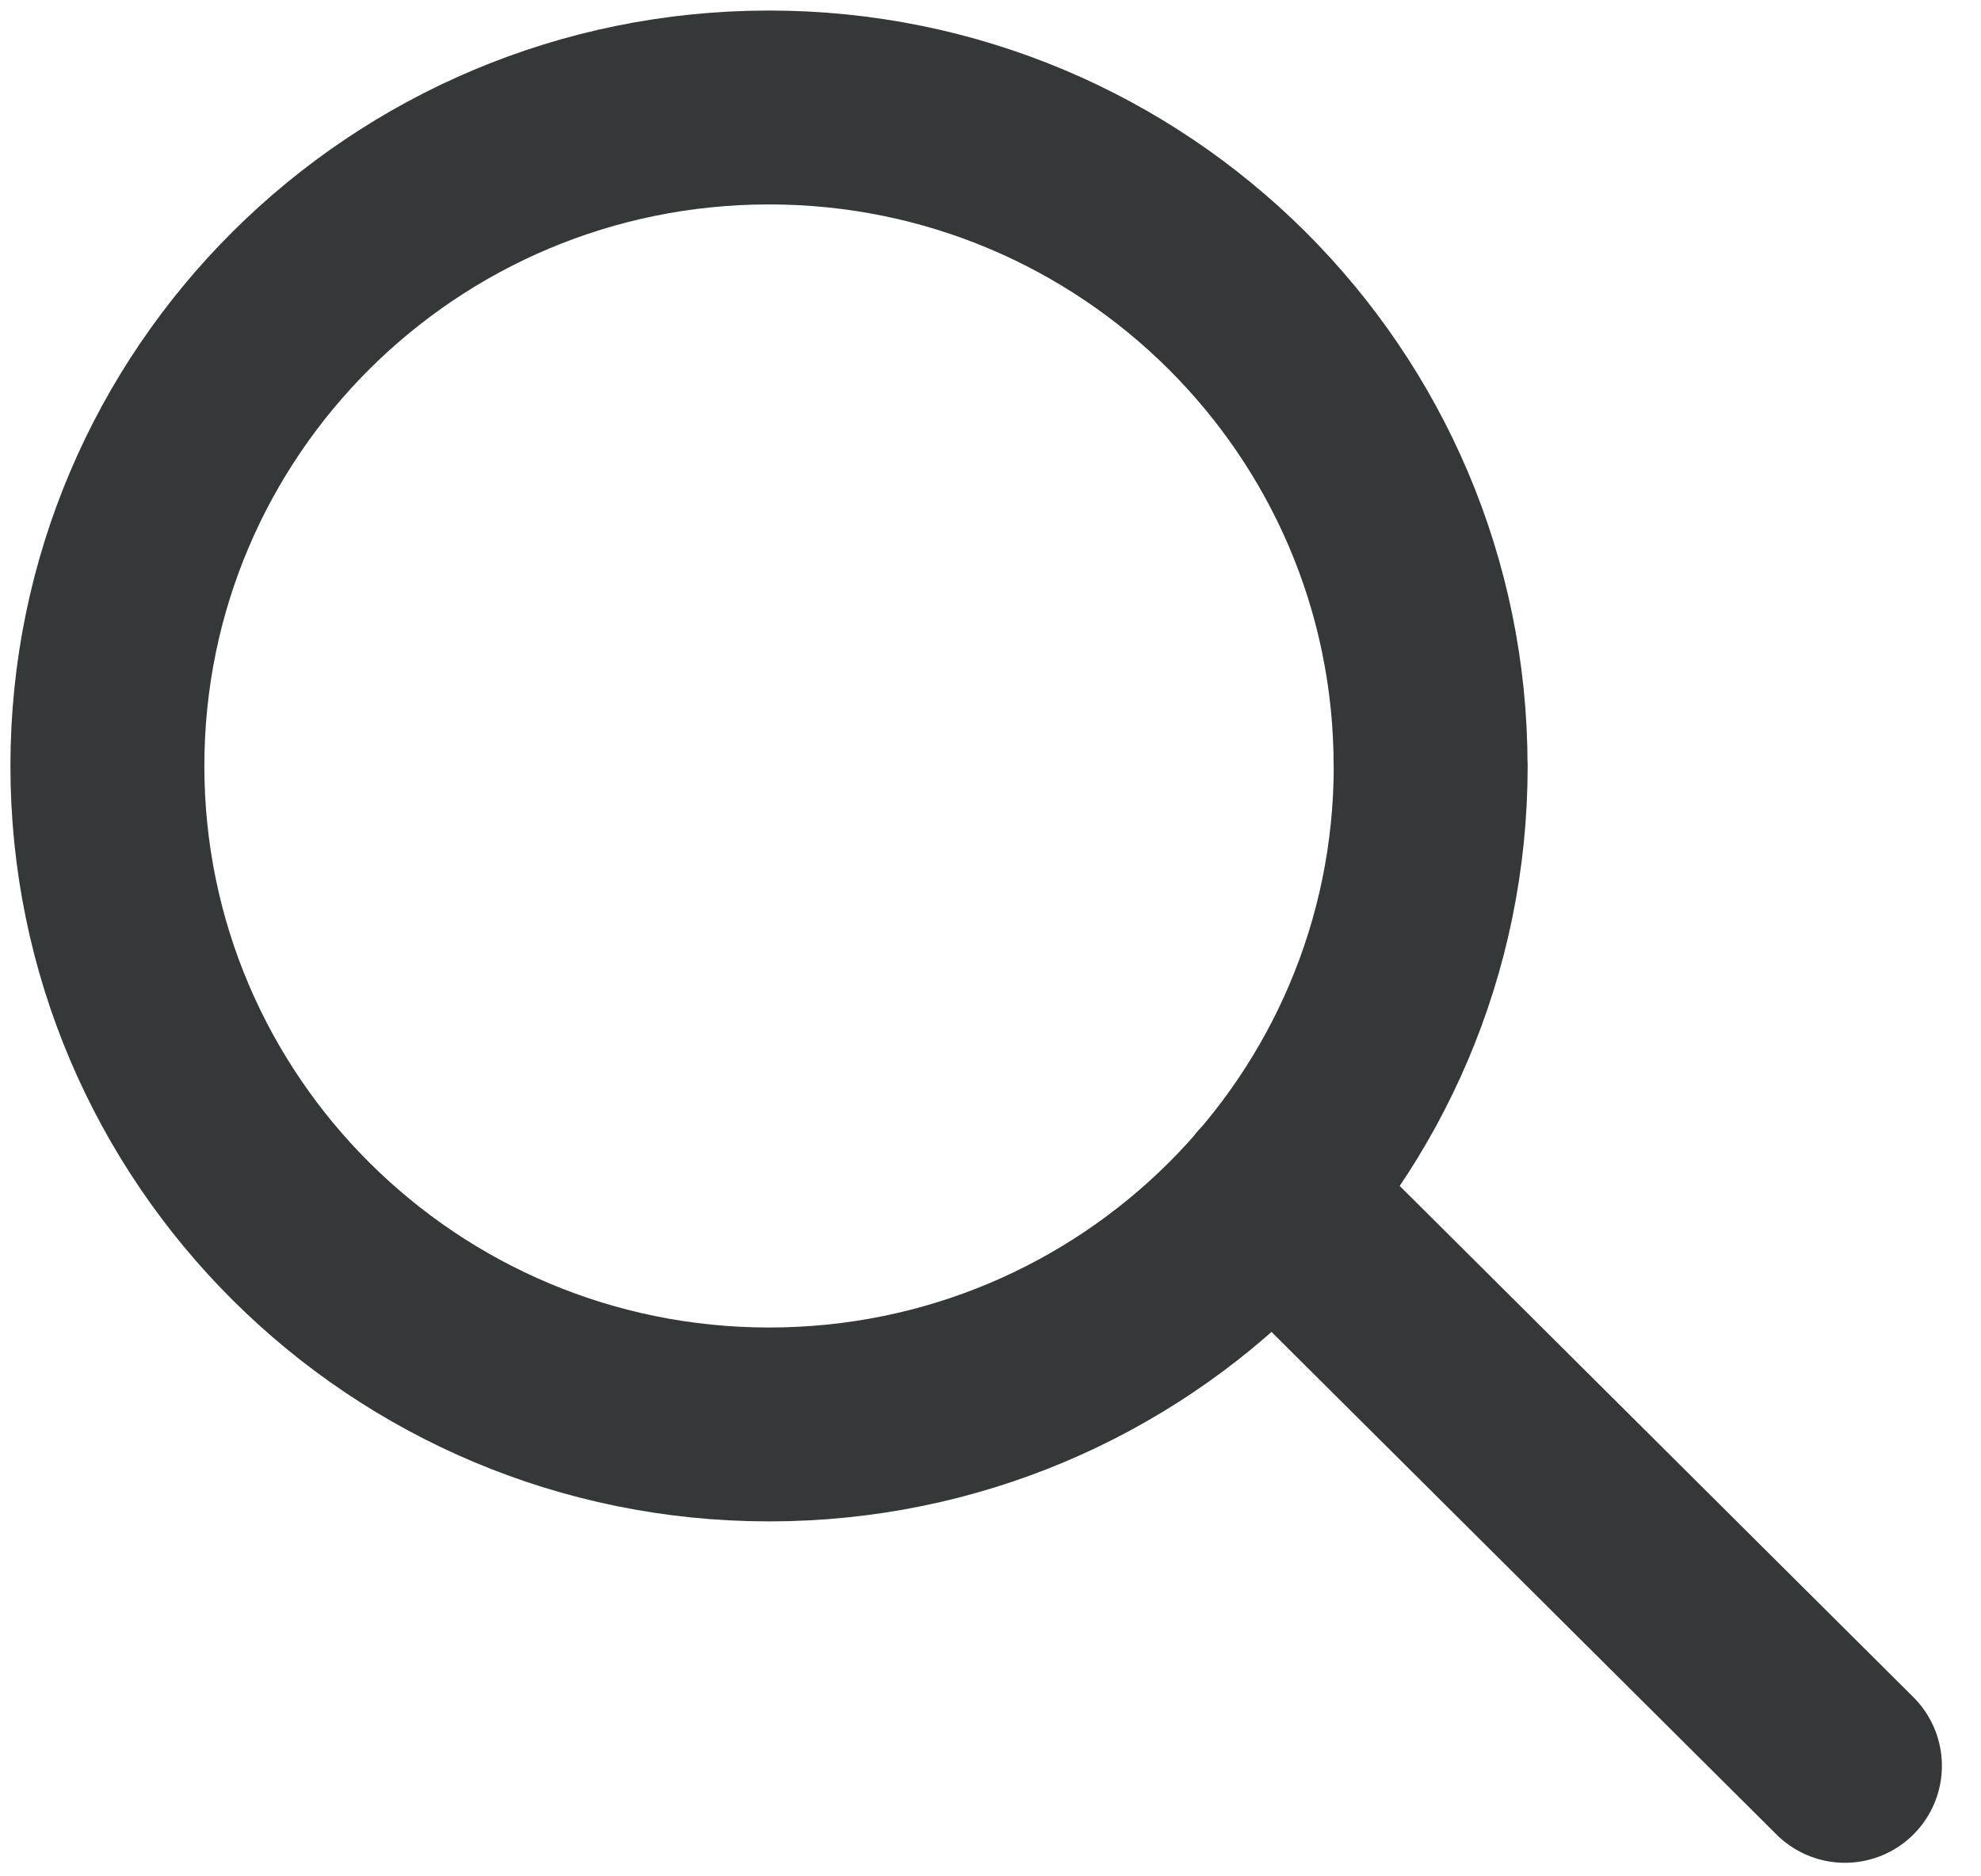 <svg width="19" height="18" xmlns="http://www.w3.org/2000/svg"><path d="M13.722 7.348c0 3.488-2.84 6.317-6.345 6.317S1.03 10.836 1.03 7.348c0-3.489 2.84-6.317 6.346-6.317 3.504 0 6.345 2.828 6.345 6.317zM12.19 11.46l5.505 5.48" stroke="#343839" stroke-width="1.86" fill="none" stroke-linecap="round" stroke-linejoin="round"/></svg>